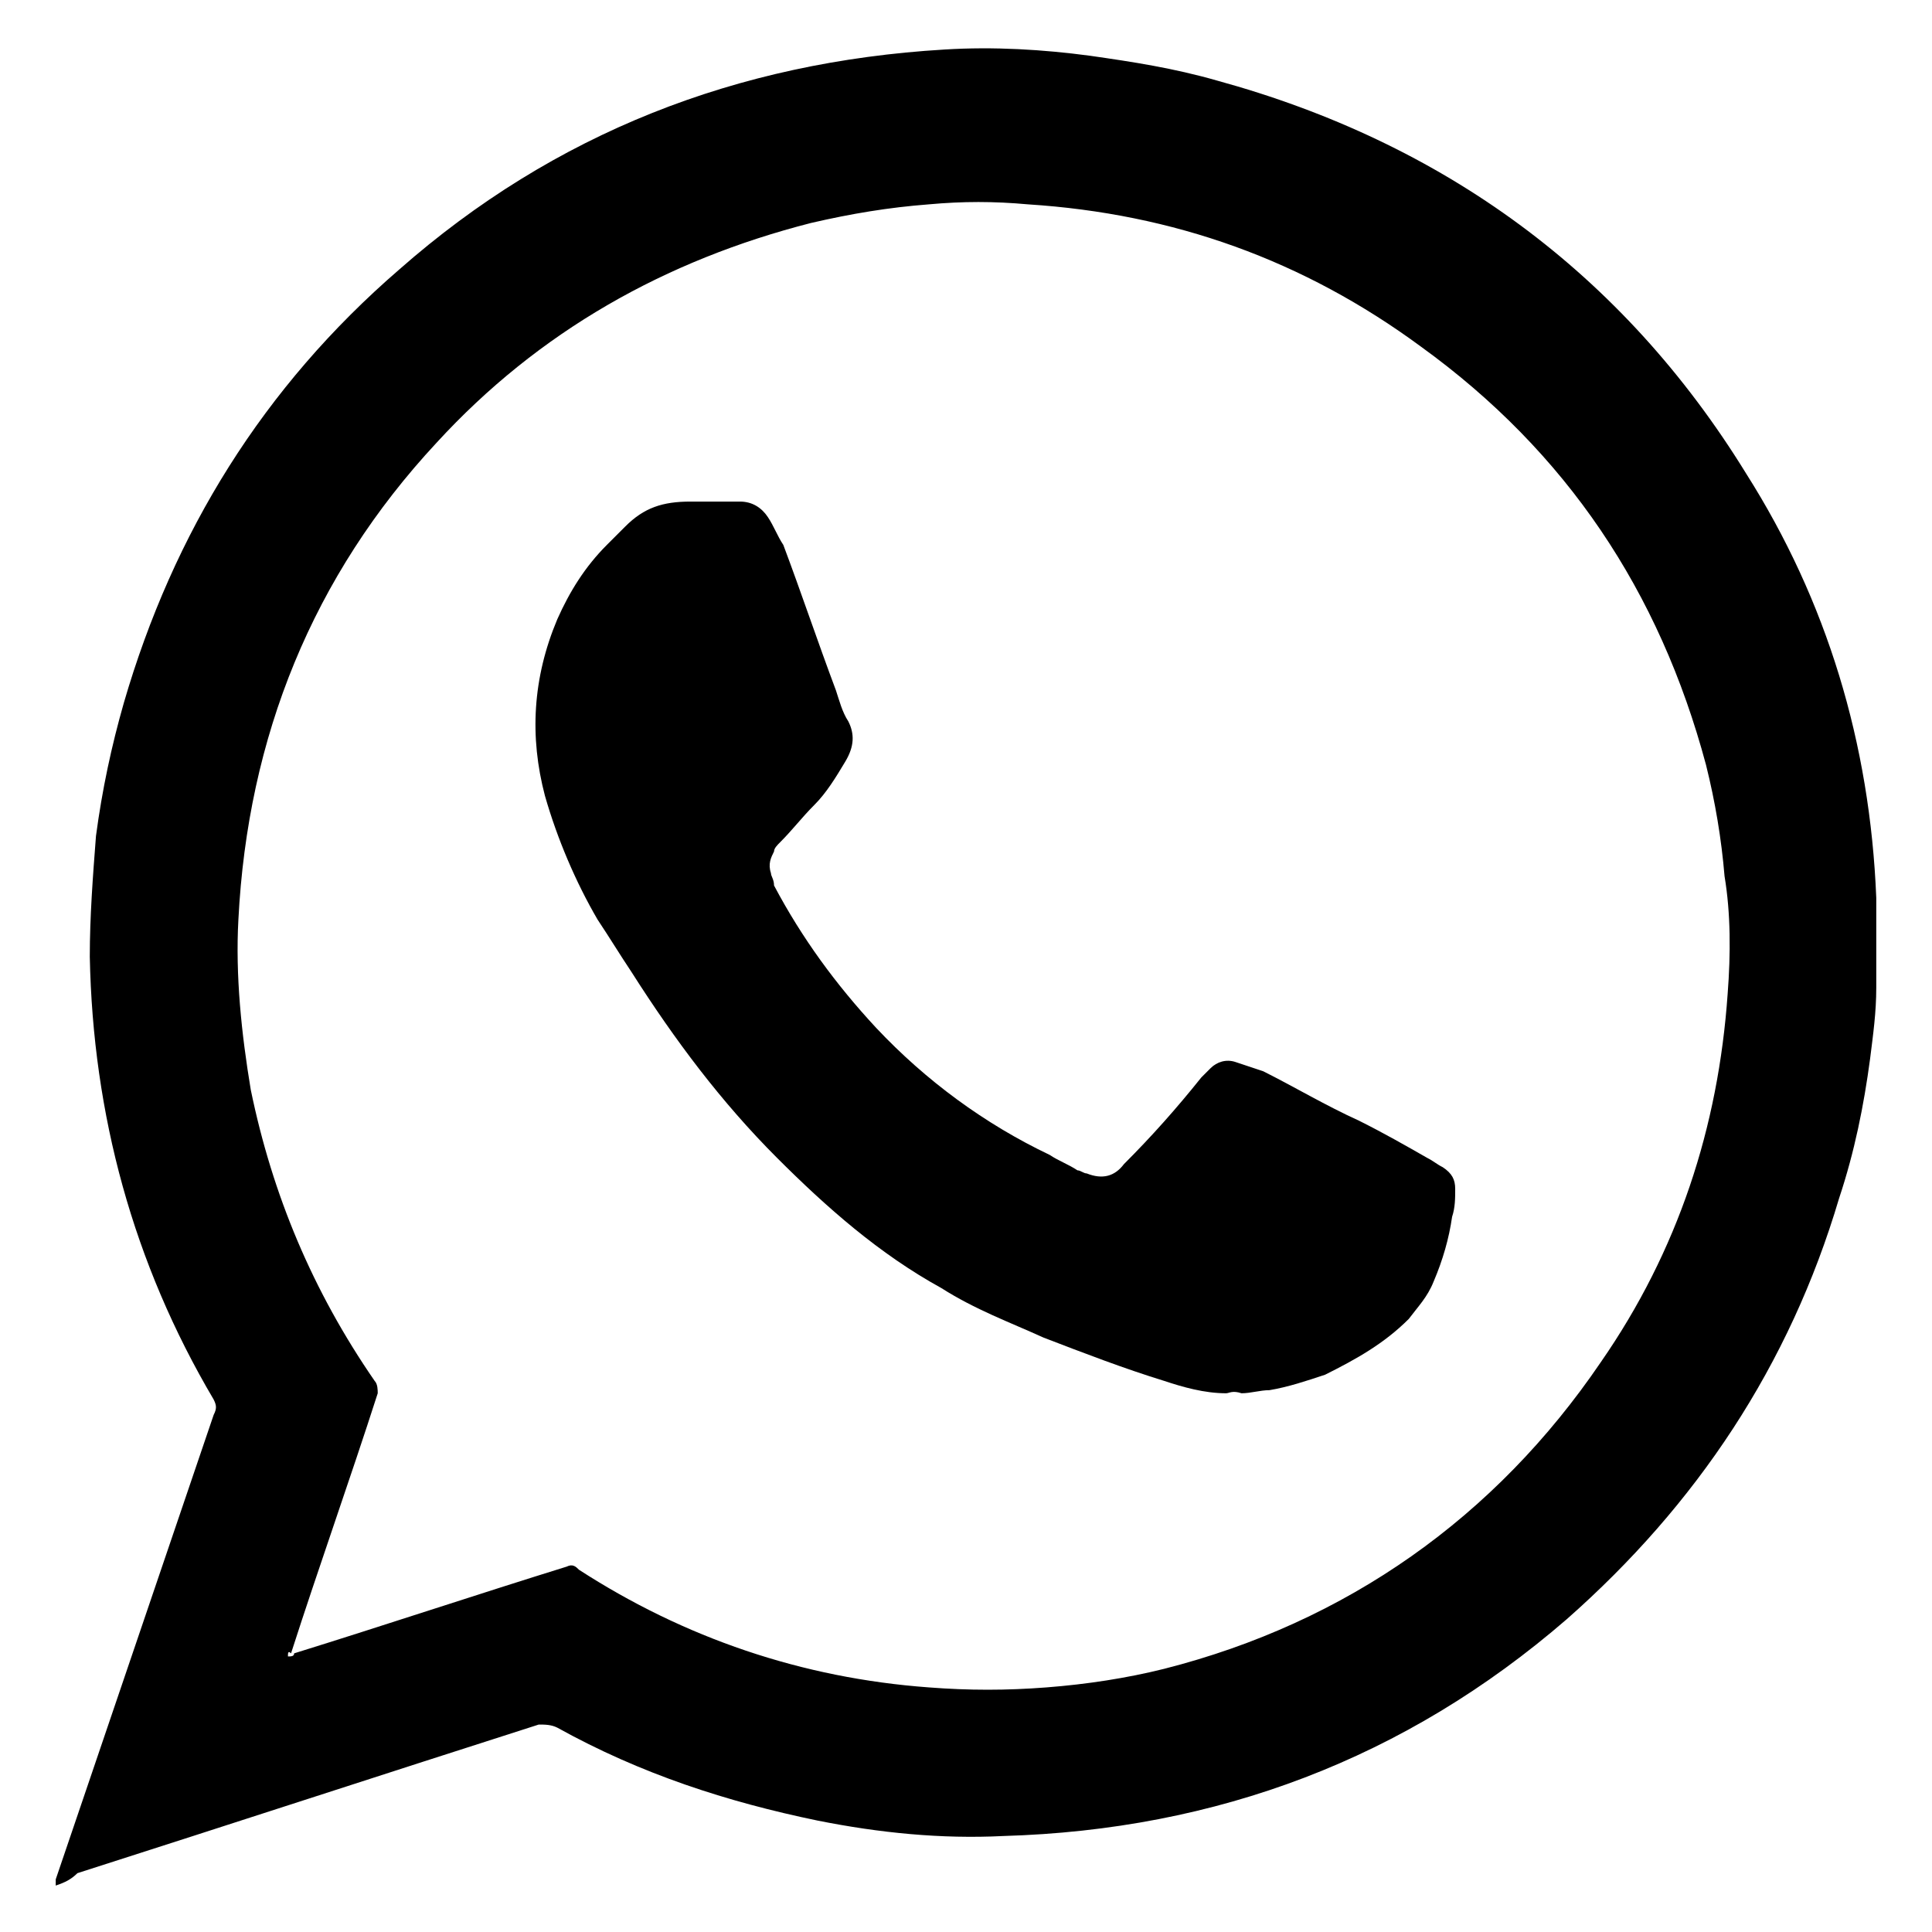 <?xml version="1.0" encoding="utf-8"?>
<!-- Generator: Adobe Illustrator 21.0.0, SVG Export Plug-In . SVG Version: 6.00 Build 0)  -->
<svg version="1.1" id="Layer_1" xmlns="http://www.w3.org/2000/svg" xmlns:xlink="http://www.w3.org/1999/xlink" x="0px" y="0px"
	 width="62.4px" height="62.4px" viewBox="0 0 62.4 62.4" style="enable-background:new 0 0 62.4 62.4;" xml:space="preserve">
<g>
	<g>
		<path d="M1.8,60.9C1.8,60.9,1.8,60.9,1.8,60.9c0-0.1,0-0.2,0-0.2c1.7-5,3.4-10,5.1-15c0.1-0.2,0.1-0.3,0-0.5
			c-2.6-4.4-3.9-9.2-4-14.3c0-1.3,0.1-2.6,0.2-3.9c0.2-1.5,0.5-2.9,0.9-4.3c1.6-5.5,4.5-10.2,8.9-14c5-4.4,10.9-6.7,17.6-7.1
			c1.6-0.1,3.2,0,4.7,0.2c1.4,0.2,2.7,0.4,4.1,0.8c7.3,2,13.1,6.2,17.1,12.7C59,19.4,60.4,24,60.6,29c0,0.1,0,0.2,0,0.2
			c0,0.8,0,1.6,0,2.5c0,0.1,0,0.2,0,0.2c0,0.8-0.1,1.5-0.2,2.3c-0.2,1.5-0.5,3-1,4.5c-1.6,5.4-4.6,9.9-8.8,13.6
			c-5.2,4.5-11.3,6.8-18.2,7c-2,0.1-4-0.1-6-0.5c-2.9-0.6-5.7-1.5-8.4-3c-0.2-0.1-0.4-0.1-0.6-0.1c-5,1.6-9.9,3.2-14.9,4.8
			C2.3,60.7,2.1,60.8,1.8,60.9z M9.3,53.5c0.1,0,0.2,0,0.2-0.1c2.9-0.9,5.9-1.9,8.8-2.8c0.2-0.1,0.3,0,0.4,0.1
			c3.4,2.2,7.2,3.5,11.3,3.8c1.3,0.1,2.5,0.1,3.8,0c1.3-0.1,2.6-0.3,3.8-0.6c5.9-1.5,10.7-4.9,14.1-9.9c2.5-3.6,3.8-7.6,4.1-11.9
			c0.1-1.3,0.1-2.6-0.1-3.8c-0.1-1.2-0.3-2.4-0.6-3.6c-1.5-5.6-4.5-10.1-9.2-13.5c-3.8-2.8-8-4.3-12.7-4.6c-1.1-0.1-2.1-0.1-3.2,0
			c-1.3,0.1-2.5,0.3-3.8,0.6c-4.7,1.2-8.8,3.5-12.1,7.1c-4,4.3-6.1,9.5-6.4,15.4c-0.1,1.8,0.1,3.7,0.4,5.5c0.7,3.4,2,6.5,4,9.4
			c0.1,0.1,0.1,0.3,0.1,0.4c-0.9,2.8-1.9,5.6-2.8,8.4C9.3,53.3,9.3,53.4,9.3,53.5z"/>
		<path d="M39.6,45c-0.7,0-1.4-0.2-2-0.4c-1.3-0.4-2.6-0.9-3.9-1.4c-1.1-0.5-2.2-0.9-3.3-1.6c-2-1.1-3.7-2.6-5.3-4.2
			c-1.8-1.8-3.3-3.8-4.7-6c-0.4-0.6-0.7-1.1-1.1-1.7c-0.7-1.2-1.3-2.6-1.7-4c-0.5-1.9-0.4-3.8,0.4-5.7c0.4-0.9,0.9-1.7,1.6-2.4
			c0.2-0.2,0.4-0.4,0.6-0.6c0.6-0.6,1.2-0.8,2.1-0.8c0.9,0,1.2,0,1.6,0c0.4,0,0.7,0.2,0.9,0.5c0.2,0.3,0.3,0.6,0.5,0.9
			c0.6,1.6,1.1,3.1,1.7,4.7c0.1,0.3,0.2,0.7,0.4,1c0.2,0.4,0.2,0.8-0.1,1.3c-0.3,0.5-0.6,1-1,1.4c-0.4,0.4-0.7,0.8-1.1,1.2
			c-0.1,0.1-0.2,0.2-0.2,0.3c-0.1,0.2-0.2,0.4-0.1,0.7c0,0.1,0.1,0.2,0.1,0.4c0.9,1.7,2,3.2,3.3,4.6c1.6,1.7,3.5,3.1,5.6,4.1
			c0.3,0.2,0.6,0.3,0.9,0.5c0.1,0,0.2,0.1,0.3,0.1c0.5,0.2,0.9,0.1,1.2-0.3c0.9-0.9,1.7-1.8,2.5-2.8c0.1-0.1,0.2-0.2,0.3-0.3
			c0.2-0.2,0.5-0.3,0.8-0.2c0.3,0.1,0.6,0.2,0.9,0.3c1,0.5,2,1.1,3.1,1.6c0.8,0.4,1.5,0.8,2.2,1.2c0.2,0.1,0.3,0.2,0.5,0.3
			c0.3,0.2,0.4,0.4,0.4,0.7c0,0.3,0,0.6-0.1,0.9c-0.1,0.7-0.3,1.4-0.6,2.1c-0.2,0.5-0.5,0.8-0.8,1.2c-0.8,0.8-1.7,1.3-2.7,1.8
			c-0.6,0.2-1.2,0.4-1.8,0.5c-0.3,0-0.6,0.1-0.9,0.1C39.8,44.9,39.7,45,39.6,45z"/>
	</g>
</g>
</svg>
